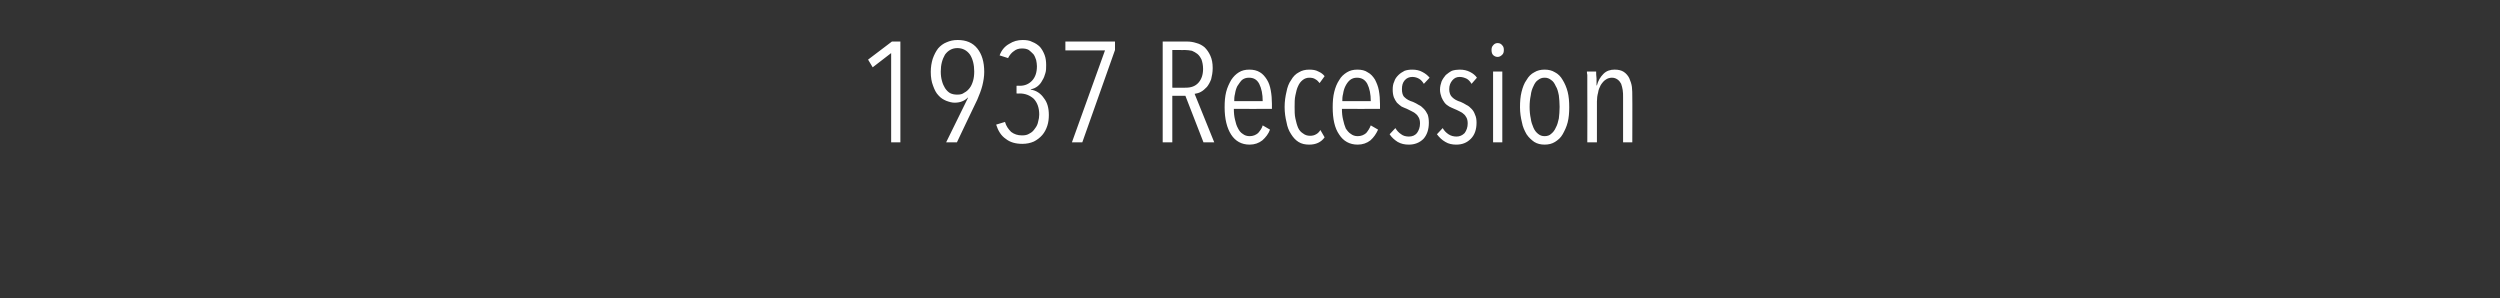 <?xml version="1.0" standalone="no"?><!DOCTYPE svg PUBLIC "-//W3C//DTD SVG 1.1//EN" "http://www.w3.org/Graphics/SVG/1.1/DTD/svg11.dtd"><svg xmlns="http://www.w3.org/2000/svg" version="1.1" width="650px" height="77.5px" viewBox="0 0 650 77.5"><rect x="0" y="0" width="650" height="77.5" fill="#333333" stroke="none"/><desc>1937 Recession</desc><defs/><g id="Polygon49921"><path d="m231.7 37V13.8l-4.8 3.7l-1.2-2l6.2-4.7h2.2V37h-2.4zm24.2-18.3c0 1.2-.2 2.4-.5 3.6c-.3 1.2-.8 2.4-1.3 3.6c-.05.04-5.3 11.1-5.3 11.1H246l5.7-11.6s-.05-.02-.1 0c-.8.8-1.9 1.3-3.4 1.3c-.7 0-1.4-.2-2.2-.5c-.7-.3-1.4-.7-2-1.4c-.6-.6-1-1.4-1.4-2.5c-.4-1-.6-2.2-.6-3.6c0-1.3.2-2.4.5-3.4c.4-1.1.8-1.9 1.4-2.7c.6-.7 1.4-1.3 2.2-1.6c.9-.4 1.8-.6 2.9-.6c2.2 0 3.9.7 5.1 2.2c1.2 1.5 1.8 3.5 1.8 6.1zm-2.6-.1c0-1.8-.4-3.3-1.1-4.4c-.8-1.1-1.9-1.7-3.3-1.7c-1.3 0-2.4.6-3.2 1.7c-.7 1.2-1.1 2.6-1.1 4.4c0 .9.1 1.7.3 2.4c.2.8.5 1.4.8 1.9c.4.6.8 1 1.3 1.3c.6.3 1.2.4 1.9.4c.7 0 1.3-.1 1.8-.5c.6-.3 1-.7 1.4-1.2c.4-.5.7-1.2.9-1.9c.2-.7.3-1.5.3-2.4zm19.4 11.3c0 .9-.1 1.9-.4 2.8c-.3.9-.7 1.7-1.3 2.4c-.6.7-1.4 1.3-2.2 1.7c-.9.4-1.9.6-3 .6c-1.7 0-3.2-.4-4.3-1.3c-1.2-.8-2-2.1-2.5-3.7l2.3-.7c.3 1.1.9 1.9 1.6 2.6c.8.6 1.7.9 2.8.9c.8 0 1.4-.1 2-.5c.6-.3 1-.7 1.4-1.3c.4-.5.7-1.1.8-1.7c.2-.7.3-1.3.3-1.9c0-1.8-.5-3.1-1.4-4.1c-1-.9-2.2-1.4-3.7-1.4c.02.05-.8 0-.8 0v-2s.85-.03.9 0c1.3 0 2.4-.5 3.2-1.4c.8-.9 1.2-2.1 1.2-3.7c0-.5-.1-1.1-.2-1.6c-.2-.6-.4-1.1-.7-1.5c-.4-.4-.8-.8-1.2-1.1c-.5-.3-1.1-.4-1.8-.4c-.8 0-1.5.2-2.1.7c-.6.4-1.1 1-1.5 1.8l-2.2-.7c.5-1.4 1.4-2.4 2.5-3c1.1-.7 2.2-1 3.5-1c.9 0 1.8.1 2.5.5c.8.3 1.5.8 2 1.3c.5.6.9 1.3 1.2 2.1c.3.8.4 1.7.4 2.6c0 .8 0 1.5-.2 2.1c-.2.7-.4 1.3-.8 1.9c-.3.6-.7 1.1-1.2 1.5c-.5.4-1.1.7-1.8.8v.1c1.4.2 2.6 1 3.4 2.2c.9 1.1 1.3 2.6 1.3 4.4zm8.7 7.1h-2.7l8.6-23.9H277v-2.3h12.9v2.2l-8.5 24zm31.5 0l-4.7-12.1h-3.4V37h-2.5V10.8h6.3c.8 0 1.6.1 2.5.4c.8.2 1.5.6 2.1 1.1c.6.6 1.1 1.3 1.5 2.2c.4.9.6 1.9.6 3.2c0 1.1-.2 2.1-.4 2.9c-.3.8-.7 1.5-1.1 2c-.5.5-1 1-1.6 1.3c-.5.3-1.1.4-1.6.5c-.01.02 5.1 12.6 5.1 12.6h-2.8zm-.1-19.1c0-1-.2-1.8-.4-2.4c-.3-.6-.6-1.1-1.1-1.5c-.4-.3-.9-.6-1.4-.8c-.6-.1-1.2-.2-1.8-.2c.05.02-3.3 0-3.3 0v9.8s3.46.03 3.5 0c1.4 0 2.5-.4 3.3-1.3c.8-.9 1.2-2.1 1.2-3.6zm8 10.4c0 1.1.1 2 .3 2.8c.2.9.4 1.6.8 2.3c.3.6.7 1.1 1.2 1.4c.5.4 1.1.6 1.8.6c.9 0 1.6-.3 2.2-.8c.5-.6 1-1.2 1.2-2l1.9 1.1c-.4 1.1-1.1 2-2 2.8c-.9.7-2 1.1-3.3 1.1c-2.1 0-3.7-.9-4.8-2.6c-1.1-1.7-1.7-4.1-1.7-7.1c0-1.5.1-2.8.4-4c.3-1.2.8-2.2 1.3-3.1c.6-.9 1.2-1.5 2-2c.8-.5 1.7-.7 2.7-.7c1.1 0 2 .2 2.8.7c.7.4 1.3 1.1 1.8 1.9c.5.8.8 1.7 1 2.8c.2 1.1.3 2.3.3 3.5c.02.01 0 1.3 0 1.3c0 0-9.86.04-9.9 0zm7.5-2c0-1.8-.3-3.3-.9-4.5c-.6-1.1-1.4-1.6-2.7-1.6c-.7 0-1.3.2-1.8.6c-.4.4-.8 1-1.2 1.6c-.3.6-.5 1.3-.6 2c-.2.7-.2 1.4-.2 1.9h7.4zm16.1 9.4c-.9 1.3-2.3 1.9-4 1.9c-1.1 0-2-.2-2.8-.7c-.8-.5-1.4-1.2-1.9-2c-.6-.9-1-1.9-1.2-3.1c-.3-1.2-.5-2.5-.5-4c0-1.4.2-2.8.5-4c.2-1.1.6-2.2 1.2-3c.5-.9 1.2-1.6 2-2c.8-.5 1.7-.7 2.7-.7c.9 0 1.7.1 2.4.5c.7.3 1.2.7 1.6 1.2l-1.3 1.8c-.3-.4-.7-.8-1.1-1c-.4-.3-1-.4-1.6-.4c-.6 0-1.2.2-1.7.6c-.5.4-.9.9-1.2 1.6c-.3.6-.5 1.4-.7 2.4c-.2.9-.2 1.9-.2 3c0 1.1 0 2.1.2 3c.2.9.4 1.7.7 2.4c.3.7.8 1.2 1.3 1.5c.5.4 1.1.6 1.8.6c.6 0 1.1-.1 1.6-.4c.4-.2.8-.6 1.1-1.1c.03.02 1.1 1.9 1.1 1.9c0 0 .04 0 0 0zm4.5-7.4c0 1.1.1 2 .3 2.8c.2.9.4 1.6.7 2.3c.4.6.8 1.1 1.3 1.4c.5.4 1.1.6 1.8.6c.9 0 1.6-.3 2.2-.8c.5-.6.9-1.2 1.2-2l1.9 1.1c-.5 1.1-1.1 2-2 2.8c-.9.7-2 1.1-3.3 1.1c-2.1 0-3.7-.9-4.8-2.6c-1.2-1.7-1.7-4.1-1.7-7.1c0-1.5.1-2.8.4-4c.3-1.2.7-2.2 1.3-3.1c.5-.9 1.2-1.5 2-2c.8-.5 1.7-.7 2.7-.7c1.1 0 2 .2 2.7.7c.8.4 1.4 1.1 1.9 1.9c.4.8.8 1.7 1 2.8c.2 1.1.3 2.3.3 3.5v1.3s-9.88.04-9.9 0zm7.5-2c0-1.8-.3-3.3-.9-4.5c-.6-1.1-1.5-1.6-2.7-1.6c-.7 0-1.3.2-1.8.6c-.5.4-.9 1-1.2 1.6c-.3.6-.5 1.3-.6 2c-.2.7-.2 1.4-.2 1.9h7.4zm13.8-4.5c-.3-.5-.7-1-1.2-1.3c-.5-.3-1.1-.5-1.8-.5c-.8 0-1.5.3-2 .9c-.5.6-.7 1.3-.7 2.3c0 .9.2 1.7.7 2.1c.5.5 1.2.9 2.2 1.2c.5.2 1 .5 1.5.8c.5.2.9.6 1.3 1c.4.4.7.9 1 1.5c.2.6.3 1.3.3 2.1c0 1.8-.5 3.2-1.4 4.2c-1 1-2.3 1.5-3.8 1.5c-1.1 0-2-.2-2.9-.7c-.8-.5-1.6-1.2-2.1-2l1.5-1.6c.4.7.9 1.2 1.5 1.6c.5.4 1.2.6 2 .6c.9 0 1.6-.3 2.1-.9c.5-.7.8-1.5.8-2.5c0-.6-.1-1.1-.3-1.5c-.2-.4-.5-.8-.8-1c-.3-.3-.7-.5-1.1-.7l-1.2-.6c-.5-.2-1-.4-1.4-.6c-.4-.3-.8-.6-1.2-1c-.3-.4-.6-.9-.8-1.4c-.2-.6-.3-1.2-.3-2c0-.8.1-1.5.4-2.1c.2-.7.6-1.2 1.1-1.7c.4-.4 1-.8 1.6-1.1c.6-.2 1.2-.3 2-.3c1 0 1.9.2 2.6.6c.8.4 1.4.9 1.9 1.5l-1.5 1.6zm12.4 0c-.3-.5-.7-1-1.2-1.3c-.6-.3-1.2-.5-1.9-.5c-.8 0-1.4.3-1.9.9c-.5.6-.8 1.3-.8 2.3c0 .9.3 1.7.8 2.1c.5.5 1.2.9 2.2 1.2c.5.2 1 .5 1.5.8c.5.2.9.6 1.3 1c.4.4.7.9.9 1.5c.3.6.4 1.3.4 2.1c0 1.8-.5 3.2-1.5 4.2c-1 1-2.2 1.5-3.8 1.5c-1 0-2-.2-2.8-.7c-.9-.5-1.6-1.2-2.2-2l1.5-1.6c.4.7.9 1.2 1.5 1.6c.6.4 1.3.6 2.1.6c.8 0 1.5-.3 2.1-.9c.5-.7.8-1.5.8-2.5c0-.6-.1-1.1-.3-1.5c-.2-.4-.5-.8-.8-1c-.3-.3-.7-.5-1.1-.7c-.4-.2-.8-.4-1.3-.6c-.5-.2-.9-.4-1.3-.6c-.5-.3-.9-.6-1.2-1c-.3-.4-.6-.9-.8-1.4c-.2-.6-.4-1.2-.4-2c0-.8.2-1.5.4-2.1c.3-.7.7-1.2 1.1-1.7c.5-.4 1-.8 1.6-1.1c.6-.2 1.3-.3 2-.3c1.1 0 1.9.2 2.7.6c.8.4 1.4.9 1.8 1.5l-1.4 1.6zM391 13c0 .5-.1 1-.5 1.3c-.3.3-.7.5-1.1.5c-.5 0-.9-.2-1.2-.5c-.3-.3-.4-.8-.4-1.3c0-.5.1-.9.4-1.2c.3-.4.7-.6 1.2-.6c.5 0 .9.2 1.2.6c.3.3.4.7.4 1.2zm-2.8 24V18.6h2.4V37h-2.4zm19.8-9.1c0 1.4-.1 2.7-.4 3.9c-.3 1.2-.8 2.2-1.3 3.1c-.5.9-1.2 1.5-2 2c-.8.5-1.7.7-2.7.7c-1 0-1.9-.2-2.7-.7c-.7-.5-1.4-1.1-2-2c-.5-.9-1-1.9-1.2-3.1c-.3-1.2-.5-2.5-.5-3.9c0-1.5.1-2.8.4-4c.3-1.2.7-2.3 1.3-3.1c.5-.9 1.2-1.6 2-2c.8-.5 1.7-.7 2.7-.7c1 0 1.9.2 2.7.7c.8.4 1.5 1.1 2 2c.5.8 1 1.9 1.3 3.1c.3 1.2.4 2.5.4 4zm-2.5-.1c0-1.1-.1-2.1-.2-3c-.2-1-.4-1.8-.8-2.4c-.3-.7-.7-1.3-1.2-1.6c-.5-.4-1-.6-1.7-.6c-.7 0-1.2.2-1.7.6c-.5.3-.9.9-1.2 1.6c-.3.6-.6 1.4-.7 2.4c-.2.9-.3 1.9-.3 3c0 1.1.1 2.1.3 3c.1.9.4 1.7.7 2.4c.3.7.7 1.2 1.2 1.6c.5.4 1 .6 1.7.6c.7 0 1.3-.2 1.7-.6c.5-.4.9-.9 1.2-1.6c.4-.7.6-1.5.8-2.4c.1-.9.2-1.9.2-3zM422 37V25.2c0-.6 0-1.2-.1-1.8c-.1-.5-.2-1.1-.4-1.6c-.2-.4-.5-.8-.9-1.1c-.4-.3-.9-.5-1.5-.5c-.6 0-1.2.2-1.6.5c-.5.3-.9.8-1.3 1.4c-.3.6-.6 1.2-.7 2c-.2.7-.3 1.5-.3 2.3V37h-2.5s.04-13.73 0-13.7v-3.8c-.1-.4-.1-.7-.1-.9h2.4c0 .5 0 1.1.1 1.8v1.8h.1c.3-1.2.9-2.2 1.7-3c.8-.8 1.8-1.1 2.9-1.1c1 0 1.8.2 2.4.6c.6.4 1.1 1 1.4 1.6c.3.7.6 1.5.7 2.3c.1.9.1 1.7.1 2.6c.04-.04 0 11.8 0 11.8H422z" stroke="none" fill="#fff"/></g></svg>